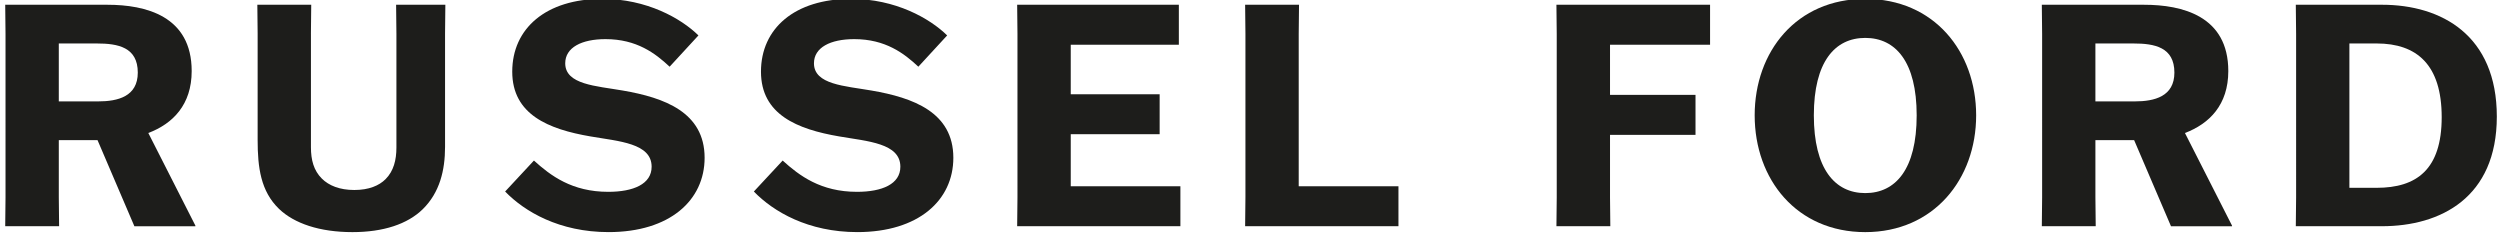 <?xml version="1.0" encoding="UTF-8"?>
<svg xmlns="http://www.w3.org/2000/svg" version="1.1" viewBox="0 0 2363.91 225.69">
  <defs>
    <style>
      .cls-1 {
        fill: #1d1d1b;
      }
    </style>
  </defs>
  <!-- Generator: Adobe Illustrator 28.7.1, SVG Export Plug-In . SVG Version: 1.2.0 Build 142)  -->
  <g>
    <g id="vecto">
      <g>
        <path class="cls-1" d="M127.06,213.91l-34.85-81.42h-36.61v53.89l.29,27.53H4.93l.29-27.53V32.03l-.29-27.53h96.65c36.03,0,79.67,10.54,79.67,62.68,0,31.93-17.87,49.79-41.01,58.58l44.52,87.57v.59h-57.7ZM55.6,95.88h37.2c18.75,0,37.49-4.69,37.49-27.24,0-24.02-18.75-27.53-38.66-27.53h-36.03v54.77Z"/>
        <path class="cls-1" d="M294.01,32.03v107.2c0,12.01,2.64,21.97,10.25,29.58,6.74,6.74,16.99,10.84,30.75,10.84s23.43-4.1,29.58-10.25c7.62-7.62,10.25-18.16,10.25-29.88V32.03l-.29-27.53h46.57l-.29,27.53v106.91c0,21.97-4.98,43.06-21.09,58.87-14.35,14.06-37.2,21.67-66.49,21.67-31.05,0-55.06-8.2-69.42-21.97-17.28-16.7-20.21-38.96-20.21-65.32V32.03l-.29-27.53h50.96l-.29,27.53Z"/>
        <path class="cls-1" d="M633.17,63.07c-13.47-12.59-31.05-26.07-60.63-26.07-22.55,0-38.08,7.91-38.08,22.85,0,20.21,29.29,21.38,54.48,25.77,39.25,6.74,77.32,20.5,77.32,63.56,0,40.13-32.8,70.29-90.8,70.29-46.57,0-79.37-19.33-97.83-38.37l27.24-29.29c15.82,14.35,36.03,29.58,70.29,29.58,23.72,0,41-7.32,41-23.72,0-22.26-30.75-24.02-57.99-28.7-39.25-6.74-73.81-20.5-73.81-61.21S516.02-1.07,569.62-1.07c41.88,0,74.39,18.45,90.8,34.56l-27.24,29.58Z"/>
        <path class="cls-1" d="M868.36,63.07c-13.47-12.59-31.05-26.07-60.63-26.07-22.55,0-38.08,7.91-38.08,22.85,0,20.21,29.29,21.38,54.48,25.77,39.25,6.74,77.32,20.5,77.32,63.56,0,40.13-32.8,70.29-90.8,70.29-46.57,0-79.37-19.33-97.83-38.37l27.24-29.29c15.82,14.35,36.03,29.58,70.29,29.58,23.72,0,41-7.32,41-23.72,0-22.26-30.75-24.02-57.99-28.7-39.25-6.74-73.81-20.5-73.81-61.21S751.2-1.07,804.8-1.07c41.88,0,74.4,18.45,90.8,34.56l-27.24,29.58Z"/>
        <path class="cls-1" d="M1096.52,126.92h-84.06v49.21h103.68v37.78h-154.35l.29-27.53V32.03l-.29-27.53h152.89v37.78h-102.22v46.86h84.06v37.78Z"/>
        <path class="cls-1" d="M1177.35,213.91l.29-27.53V32.03l-.29-27.53h50.96l-.29,27.53v144.1h94.31v37.78h-144.98Z"/>
        <path class="cls-1" d="M1603.21,127.51h-80.84v58.87l.29,27.53h-50.96l.29-27.53V32.03l-.29-27.53h145.28v37.78h-94.6v47.45h80.84v37.78Z"/>
        <path class="cls-1" d="M1659.16,109.06c0-60.34,39.54-110.13,104.56-110.13s104.86,49.79,104.86,110.13-40.13,110.42-104.86,110.42-104.56-49.79-104.56-110.42ZM1812.34,109.06c0-50.67-19.92-73.22-48.62-73.22s-48.62,22.55-48.62,73.22,19.92,73.52,48.62,73.52,48.62-22.55,48.62-73.52Z"/>
        <path class="cls-1" d="M2052.8,213.91l-34.85-81.42h-36.61v53.89l.29,27.53h-50.96l.29-27.53V32.03l-.29-27.53h96.66c36.03,0,79.67,10.54,79.67,62.68,0,31.93-17.87,49.79-41,58.58l44.52,87.57v.59h-57.7ZM1981.34,95.88h37.2c18.75,0,37.49-4.69,37.49-27.24,0-24.02-18.75-27.53-38.66-27.53h-36.03v54.77Z"/>
        <path class="cls-1" d="M2170.83,4.49h81.42c56.53,0,108.66,29,108.66,105.73s-53.31,103.68-108.66,103.68h-81.42l.29-27.53V32.03l-.29-27.53ZM2221.5,177.59h25.77c37.78,0,61.51-17.28,61.51-66.78s-23.43-69.71-61.51-69.71h-25.77v136.49Z"/>
      </g>
    </g>
  </g>
</svg>